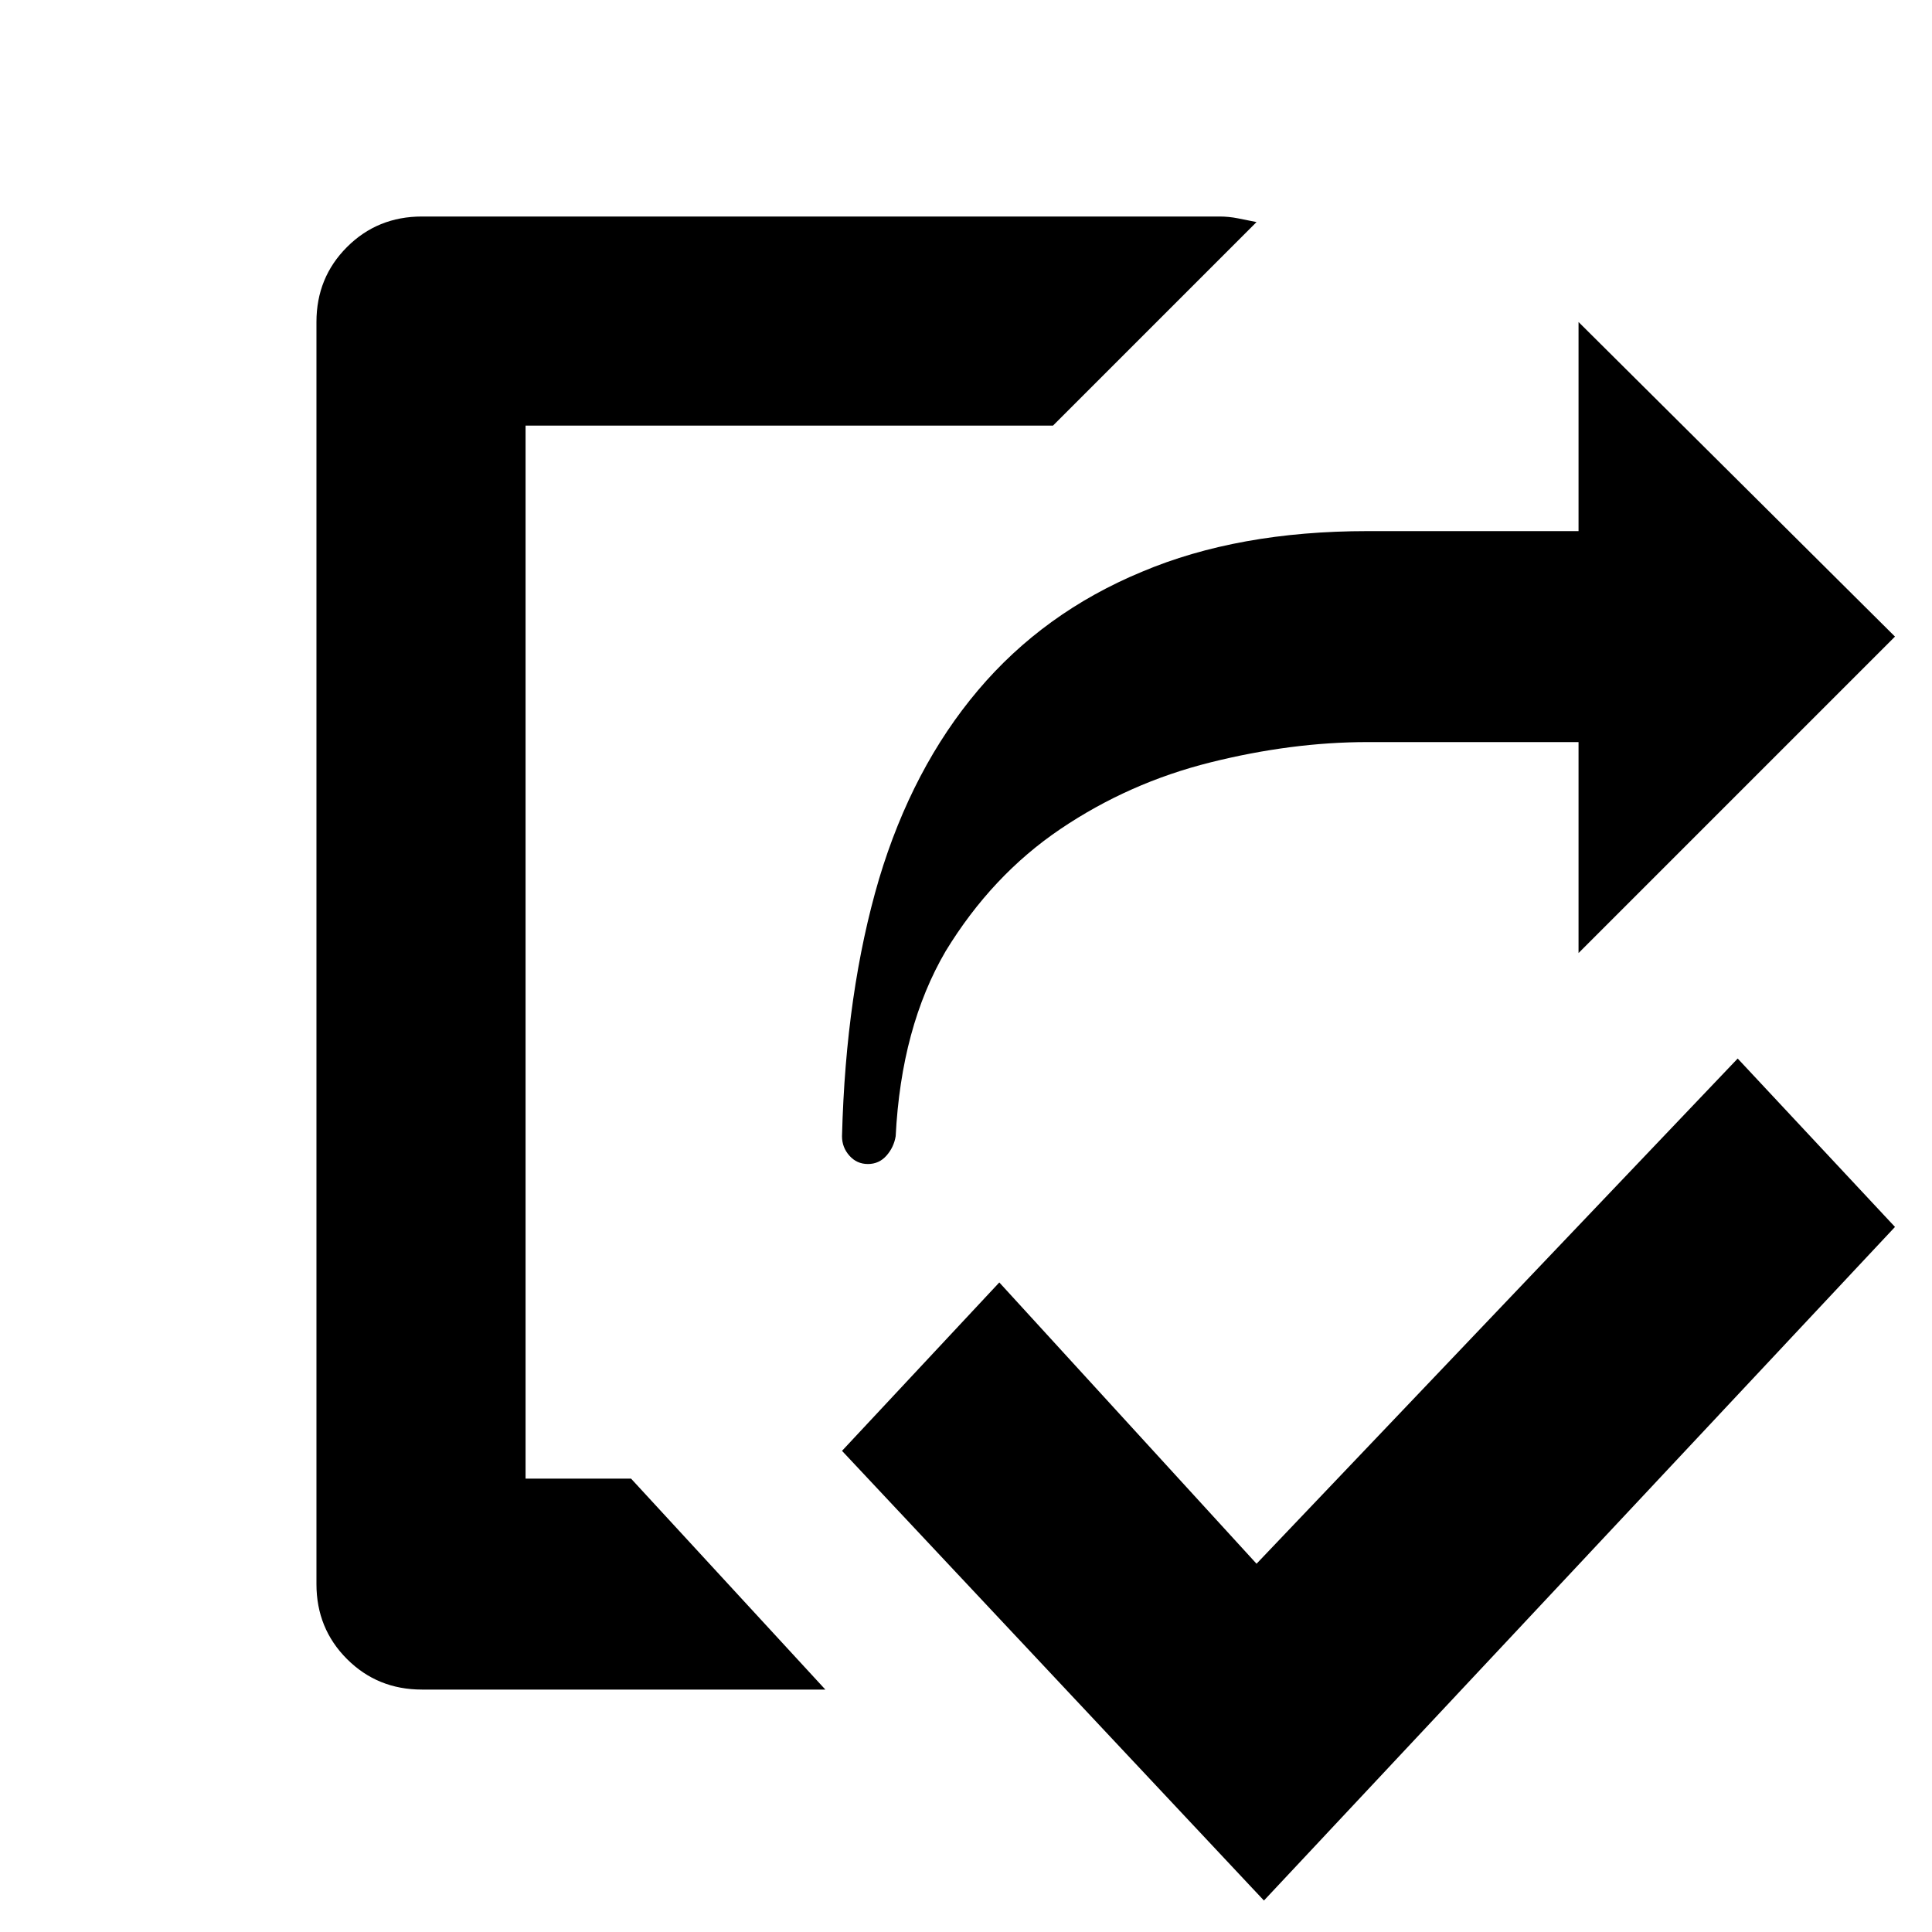 <svg xmlns="http://www.w3.org/2000/svg" xmlns:xlink="http://www.w3.org/1999/xlink" version="1.1" viewBox="0 0 1044 1024" width="32" height="32"><path fill="currentColor" d="M1024 334l-171 171v-114h-113h-0.5h-0.5q-41 0 -85 11t-81 36t-62 66q-24 41 -27 100q-1 6 -5 10.5t-10 4.5t-10 -4.5t-4 -10.5q2 -78 20 -139q18 -60 53.5 -102t88.5 -64q52 -22 122 -22v0v0v0h114v-113l171 170v0zM284 220v569h57l105 114h-218q-24 0 -40.5 -16.5 t-16.5 -40.5v-682q0 -24 16.5 -40.5t40.5 -16.5h431q5 0 10 1l10 2l-110 110h-285v0zM1024 653l-341 364l-228 -243l85 -91l139 152l260 -273l85 91v0z"/></svg>